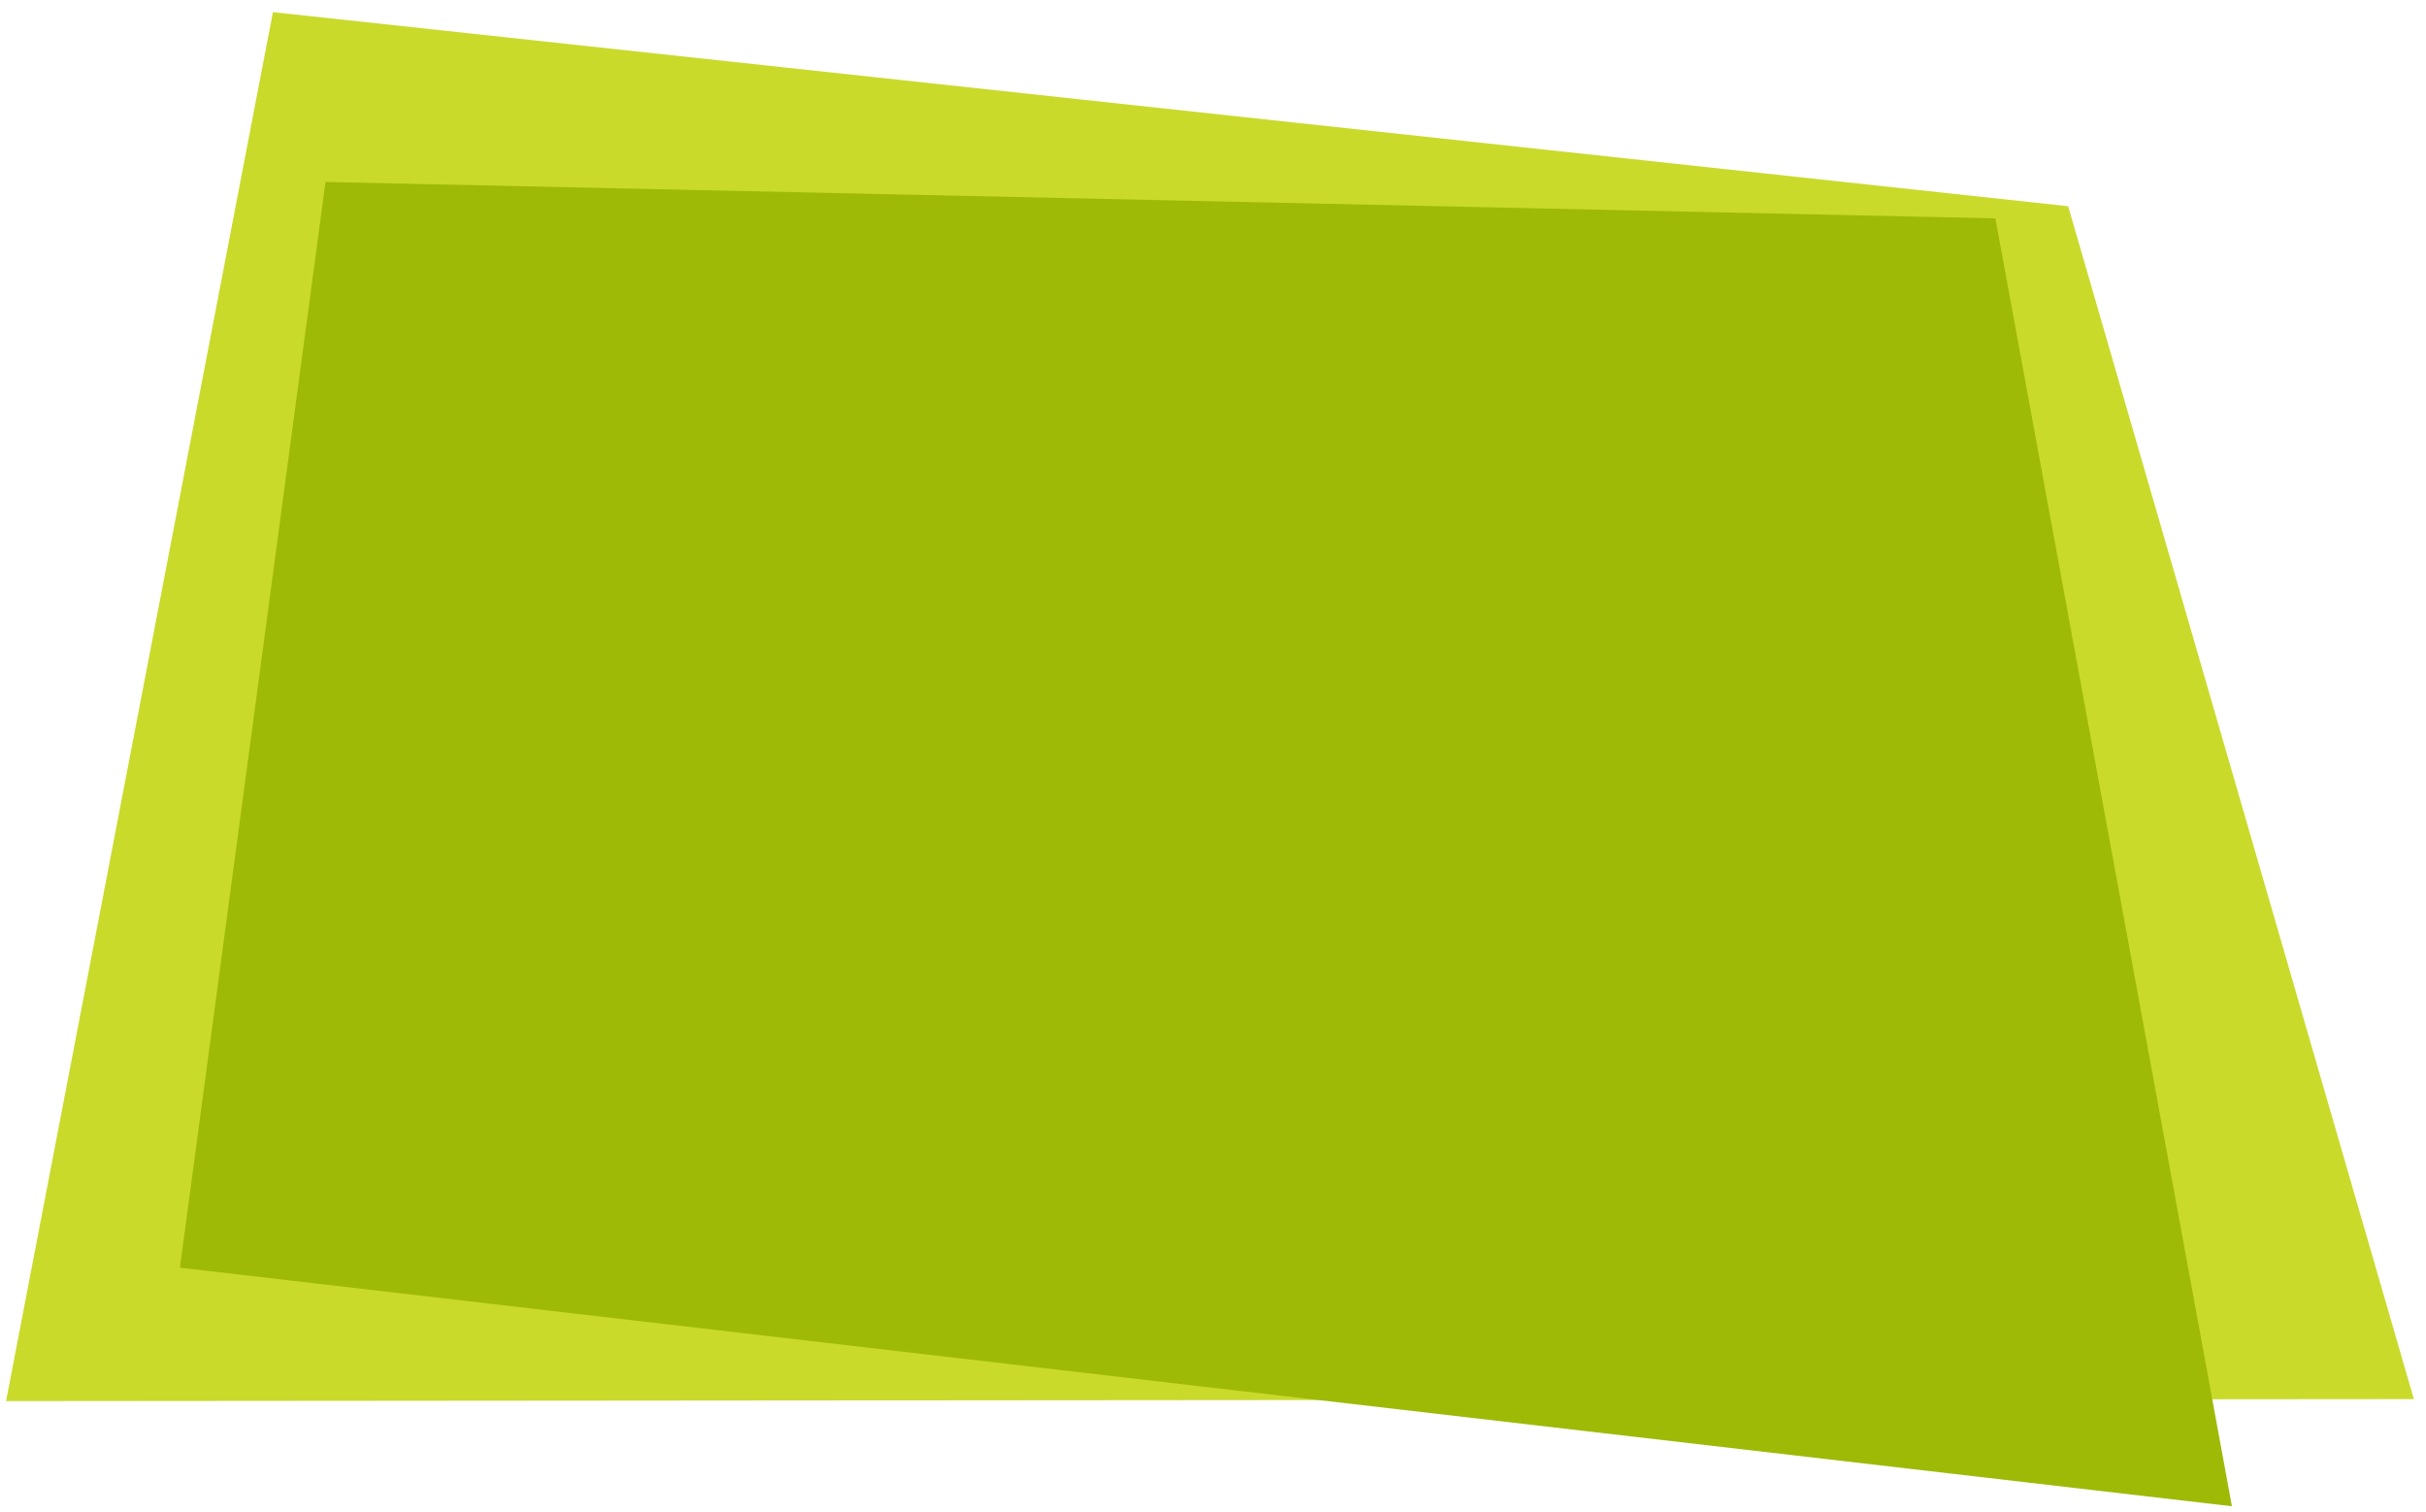 <svg xmlns="http://www.w3.org/2000/svg" xmlns:xlink="http://www.w3.org/1999/xlink" preserveAspectRatio="xMidYMid" width="600" height="374" viewBox="0 0 1200 748">
  <defs>
    <style>
      .cls-1 {
        fill: #c9da2b;
      }

      .cls-1, .cls-2 {
        fill-rule: evenodd;
      }

      .cls-2 {
        fill: #9eba07;
      }
    </style>
  </defs>
  <path d="M135.000,6.000 L1023.000,102.000 L1194.000,692.000 L3.000,693.000 L135.000,6.000 Z" class="cls-1"/>
  <path d="M161.000,90.000 L987.000,108.000 L1104.000,745.000 L89.000,627.000 L161.000,90.000 Z" class="cls-2"/>
</svg>
